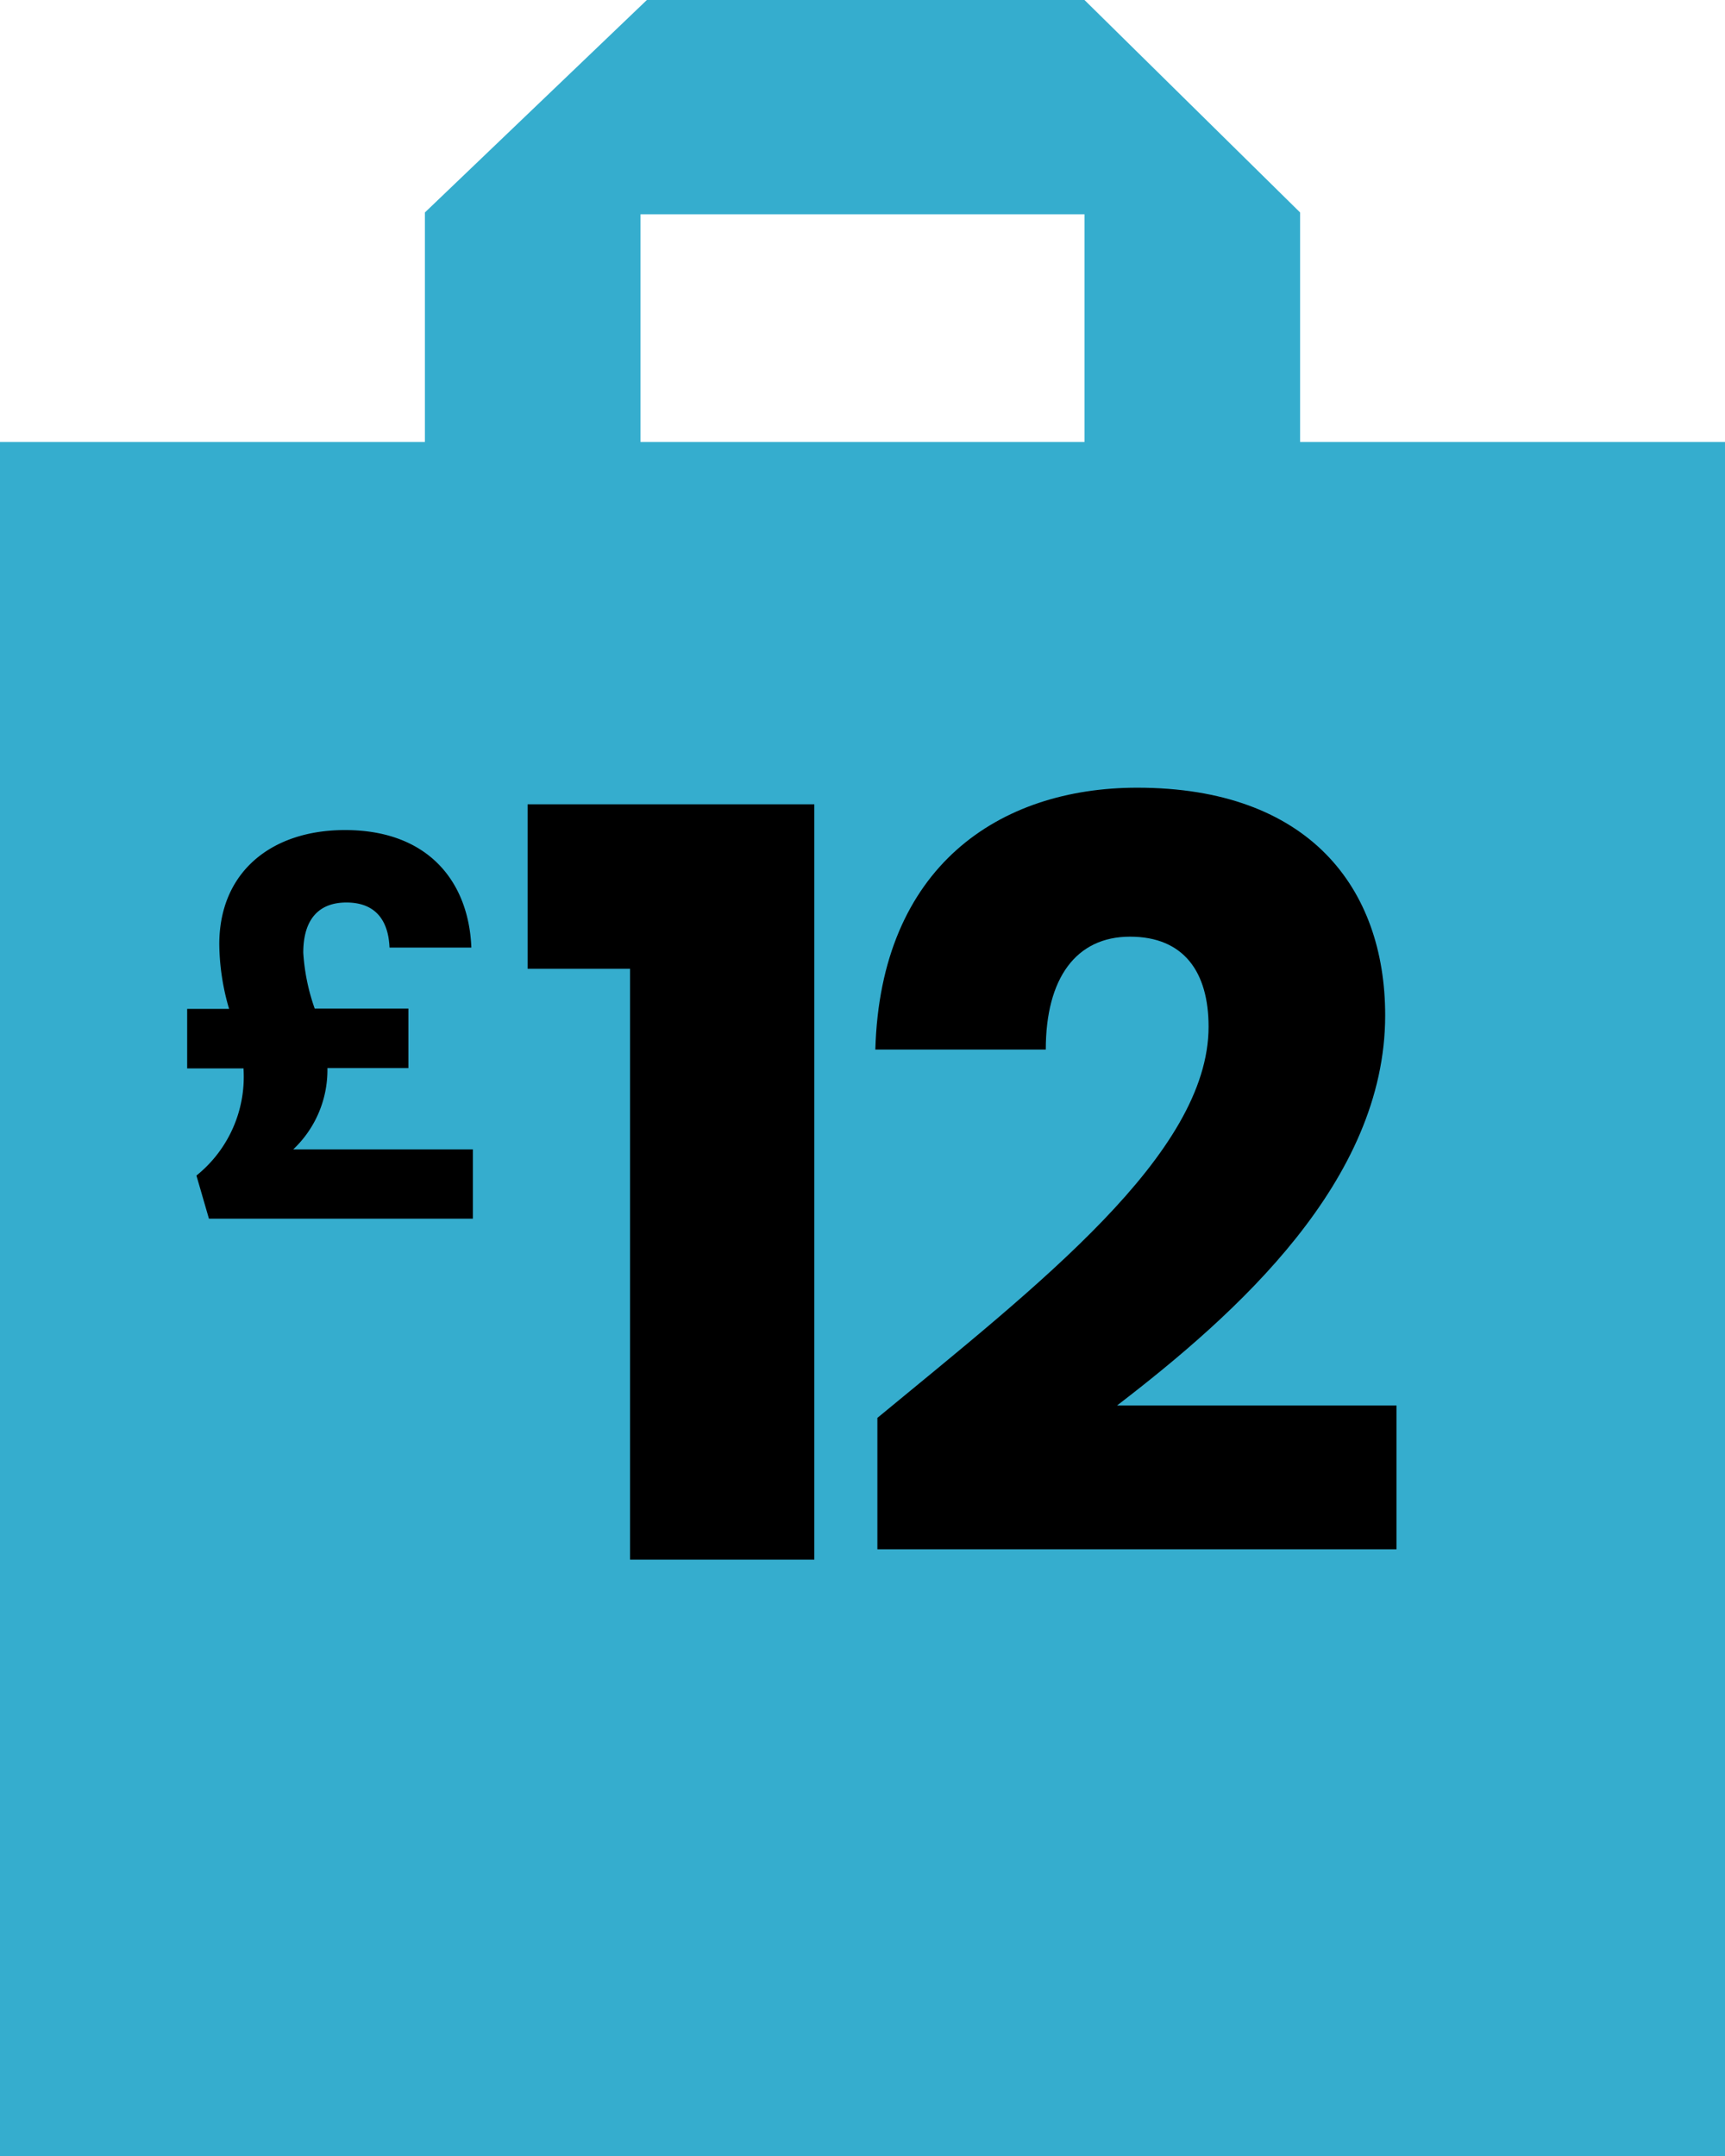 <svg id="Layer_1" data-name="Layer 1" xmlns="http://www.w3.org/2000/svg" viewBox="0 0 160 200"><defs><style>.cls-1{fill:#35adce;}</style></defs><path class="cls-1" d="M120.59,41V19.71L100.59,0H60L39.41,19.71V41H0V200H160V41ZM59.41,19.88h41.18V41H59.41Z"/><path d="M58.44,89.87h-9.5V74.61H75.53v70.07H58.44Z"/><path d="M81.38,131.53c14.88-12.29,30.72-24.48,30.72-36.29,0-5.08-2.3-8.35-7.29-8.35S97,90.73,97,97.36H81.19c.48-17,11.52-24.29,24.29-24.29,15.93,0,23,9.31,23,21.12,0,15.36-13.73,27.64-24.87,36.19h25.92v13.34H81.38Z"/><path d="M32,77c7.73,0,11.48,4.8,11.72,10.9H36.13c-.1-2.4-1.2-4.18-4-4.18-2.5,0-4,1.49-4,4.66a19,19,0,0,0,1.06,5.18h8.69v5.52H30.37v.15a10.12,10.12,0,0,1-3.17,7.39H43.86v6.43H19.38l-1.16-4a11.75,11.75,0,0,0,4.37-9.84v-.1H17.36V93.59h3.89a21.82,21.82,0,0,1-.91-6C20.34,80.92,25.14,77,32,77Z"/></svg>